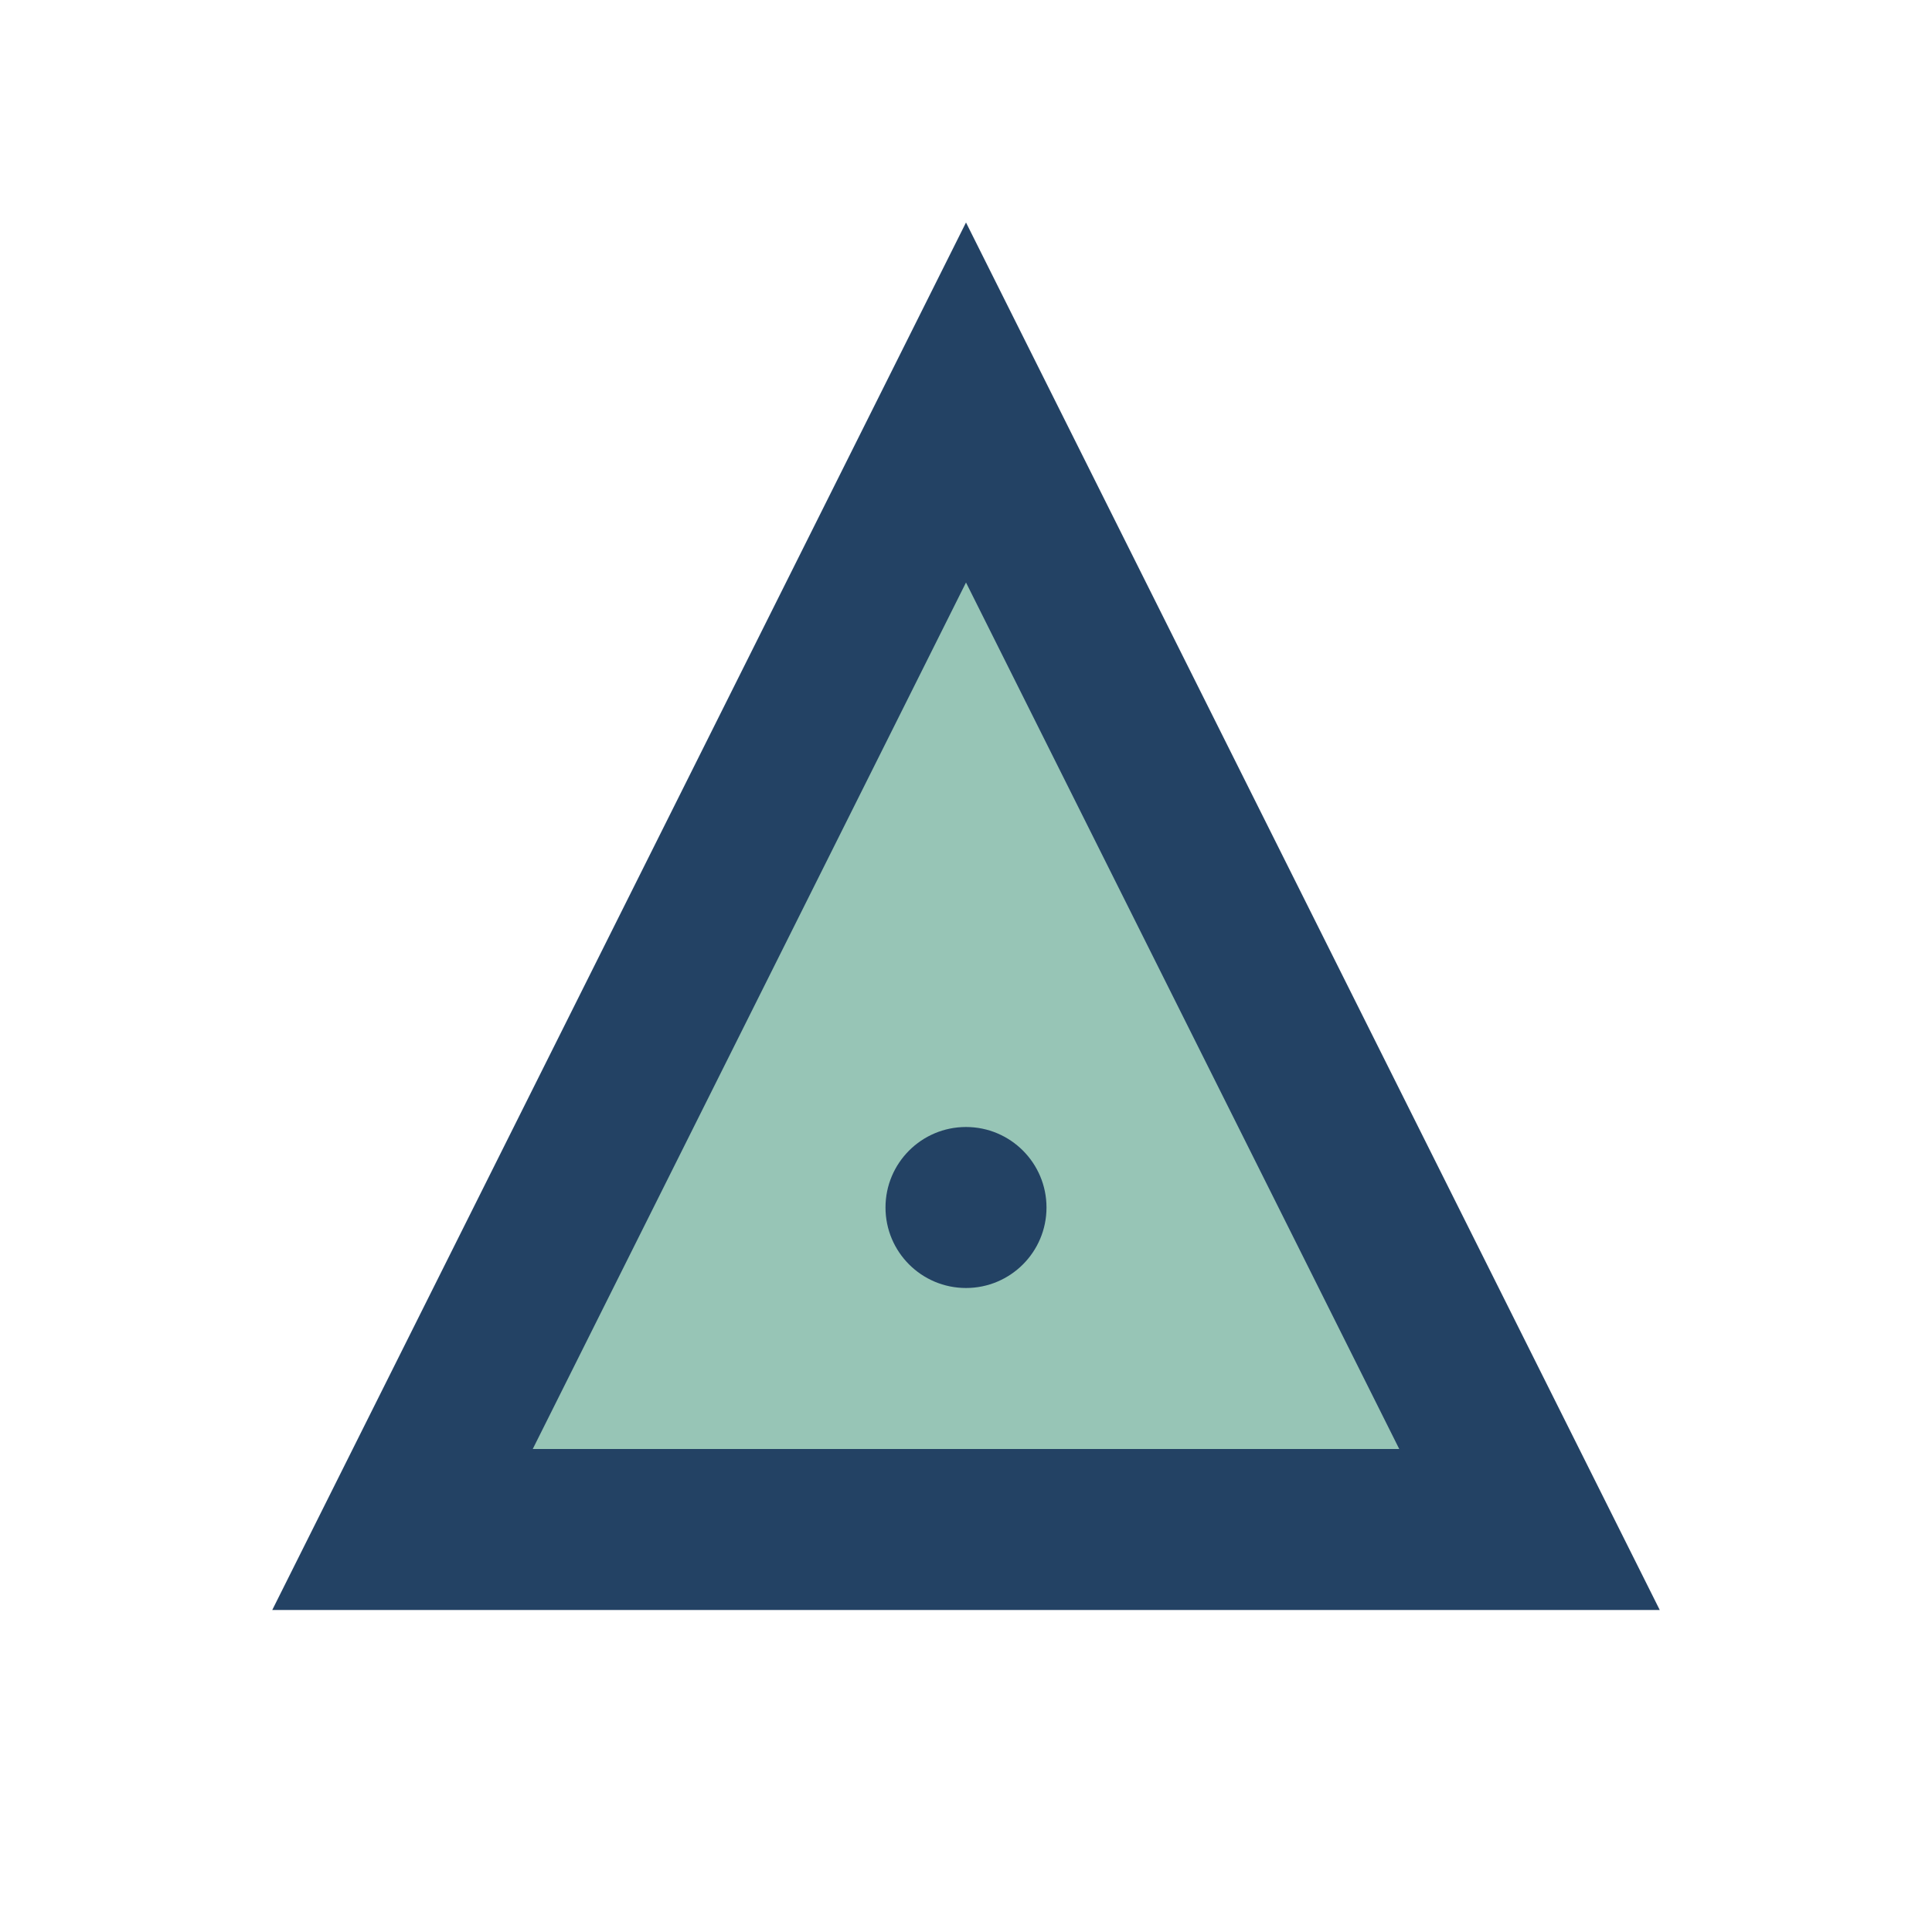 <?xml version="1.0" encoding="UTF-8"?>
<svg xmlns="http://www.w3.org/2000/svg" width="24" height="24" viewBox="0 0 24 24"><polygon points="12,5 19,19 5,19" fill="#97C5B6" stroke="#234264" stroke-width="2"/><circle cx="12" cy="15" r="1" fill="#234264"/></svg>